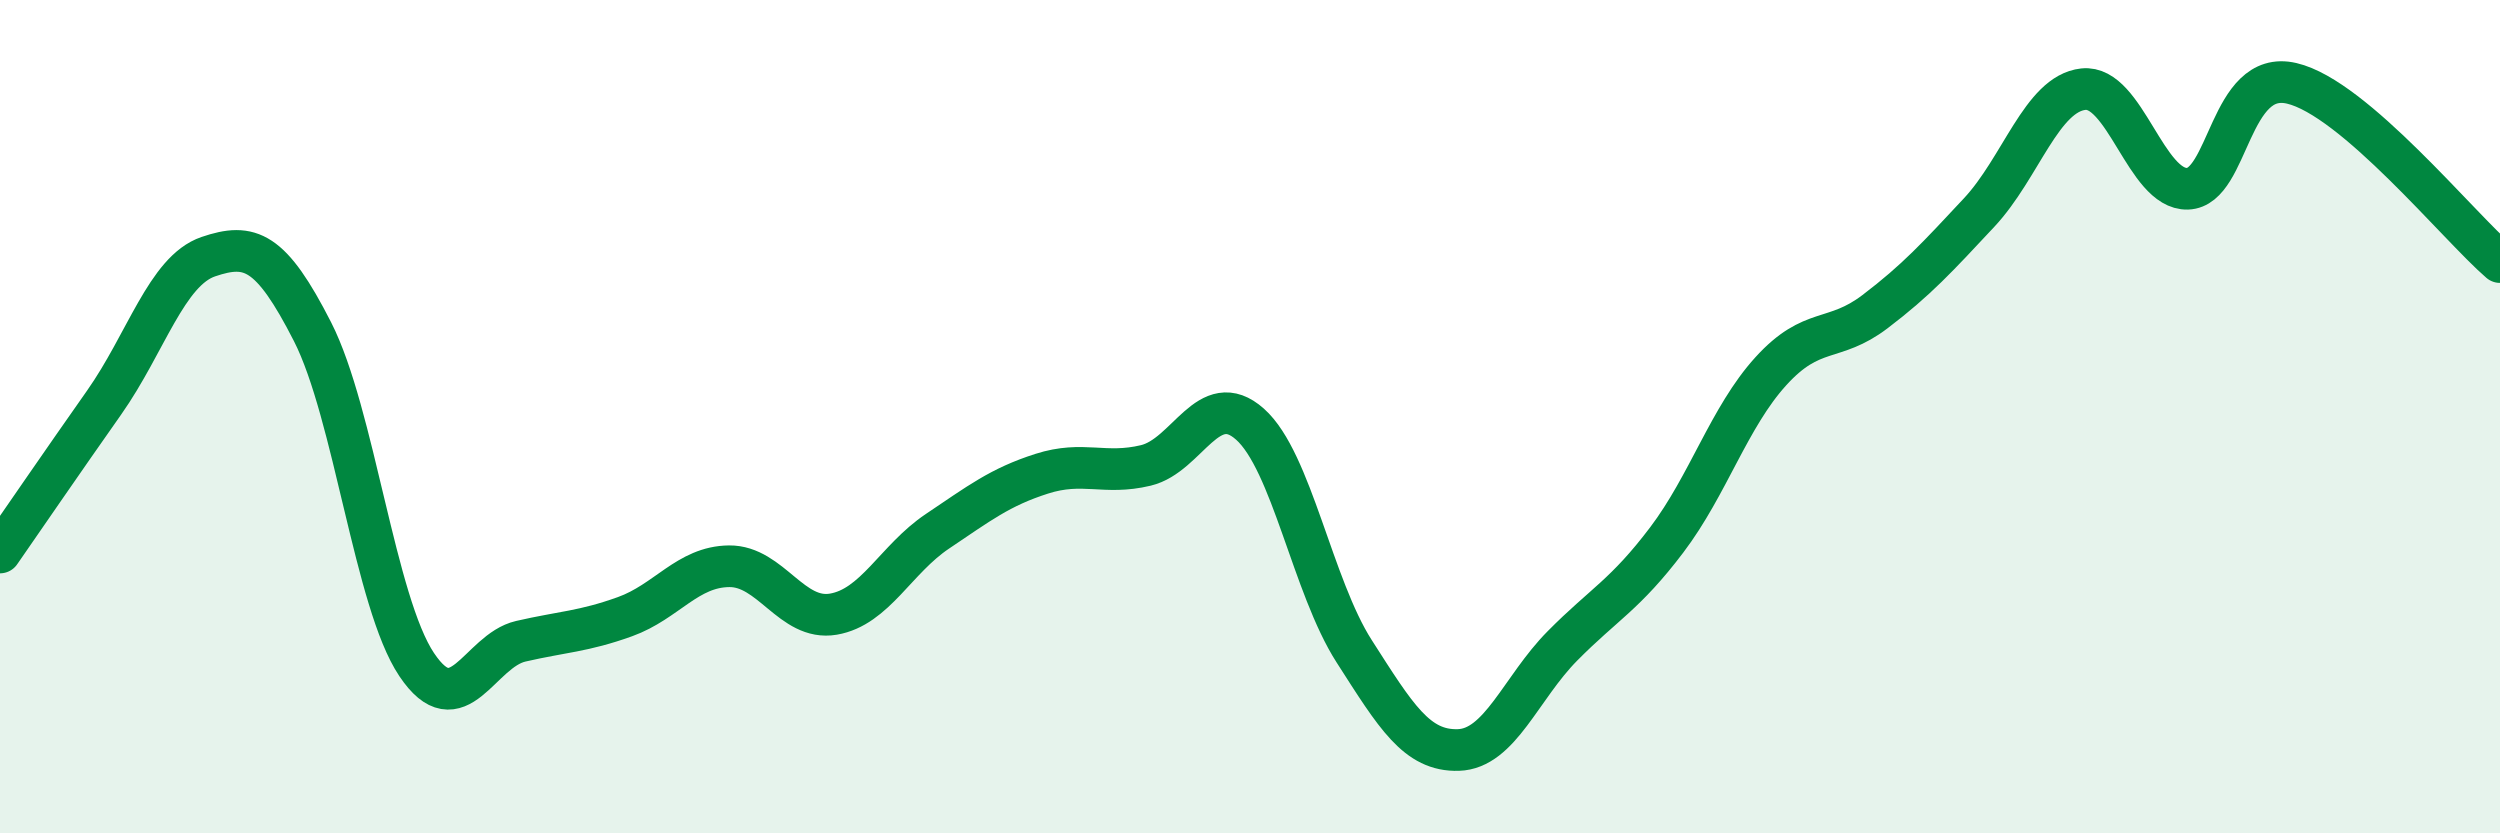 
    <svg width="60" height="20" viewBox="0 0 60 20" xmlns="http://www.w3.org/2000/svg">
      <path
        d="M 0,13.26 C 0.5,12.54 1.5,11.08 2.5,9.66 C 3.5,8.24 4,6.5 5,6.16 C 6,5.82 6.5,6 7.5,7.96 C 8.5,9.92 9,14.46 10,15.95 C 11,17.44 11.5,15.62 12.5,15.39 C 13.5,15.16 14,15.16 15,14.8 C 16,14.44 16.5,13.6 17.5,13.59 C 18.5,13.58 19,14.91 20,14.74 C 21,14.57 21.5,13.42 22.5,12.75 C 23.5,12.08 24,11.69 25,11.37 C 26,11.05 26.5,11.41 27.5,11.17 C 28.5,10.93 29,9.29 30,10.18 C 31,11.07 31.5,14.07 32.5,15.63 C 33.5,17.19 34,18.03 35,18 C 36,17.97 36.5,16.51 37.5,15.5 C 38.5,14.49 39,14.28 40,12.96 C 41,11.64 41.5,10.01 42.5,8.91 C 43.5,7.81 44,8.24 45,7.48 C 46,6.72 46.5,6.17 47.5,5.1 C 48.5,4.03 49,2.25 50,2.14 C 51,2.03 51.5,4.56 52.5,4.53 C 53.5,4.5 53.5,1.65 55,2 C 56.5,2.35 59,5.43 60,6.29L60 20L0 20Z"
        fill="#008740"
        opacity="0.1"
        stroke-linecap="round"
        stroke-linejoin="round"
      />
      <path
        d="M 0,13.26 C 0.5,12.54 1.5,11.08 2.5,9.66 C 3.5,8.24 4,6.5 5,6.16 C 6,5.82 6.5,6 7.5,7.96 C 8.5,9.92 9,14.46 10,15.95 C 11,17.44 11.5,15.62 12.5,15.39 C 13.5,15.16 14,15.16 15,14.8 C 16,14.44 16.5,13.6 17.5,13.59 C 18.5,13.58 19,14.91 20,14.74 C 21,14.57 21.5,13.42 22.5,12.75 C 23.5,12.08 24,11.69 25,11.37 C 26,11.05 26.5,11.41 27.5,11.17 C 28.5,10.93 29,9.29 30,10.18 C 31,11.07 31.5,14.07 32.5,15.63 C 33.5,17.19 34,18.03 35,18 C 36,17.97 36.5,16.51 37.5,15.5 C 38.5,14.49 39,14.28 40,12.96 C 41,11.64 41.5,10.01 42.5,8.91 C 43.5,7.81 44,8.24 45,7.48 C 46,6.72 46.5,6.17 47.5,5.1 C 48.5,4.03 49,2.25 50,2.14 C 51,2.03 51.5,4.56 52.5,4.53 C 53.5,4.5 53.5,1.65 55,2 C 56.5,2.35 59,5.43 60,6.29"
        stroke="#008740"
        stroke-width="1"
        fill="none"
        stroke-linecap="round"
        stroke-linejoin="round"
      />
    </svg>
  